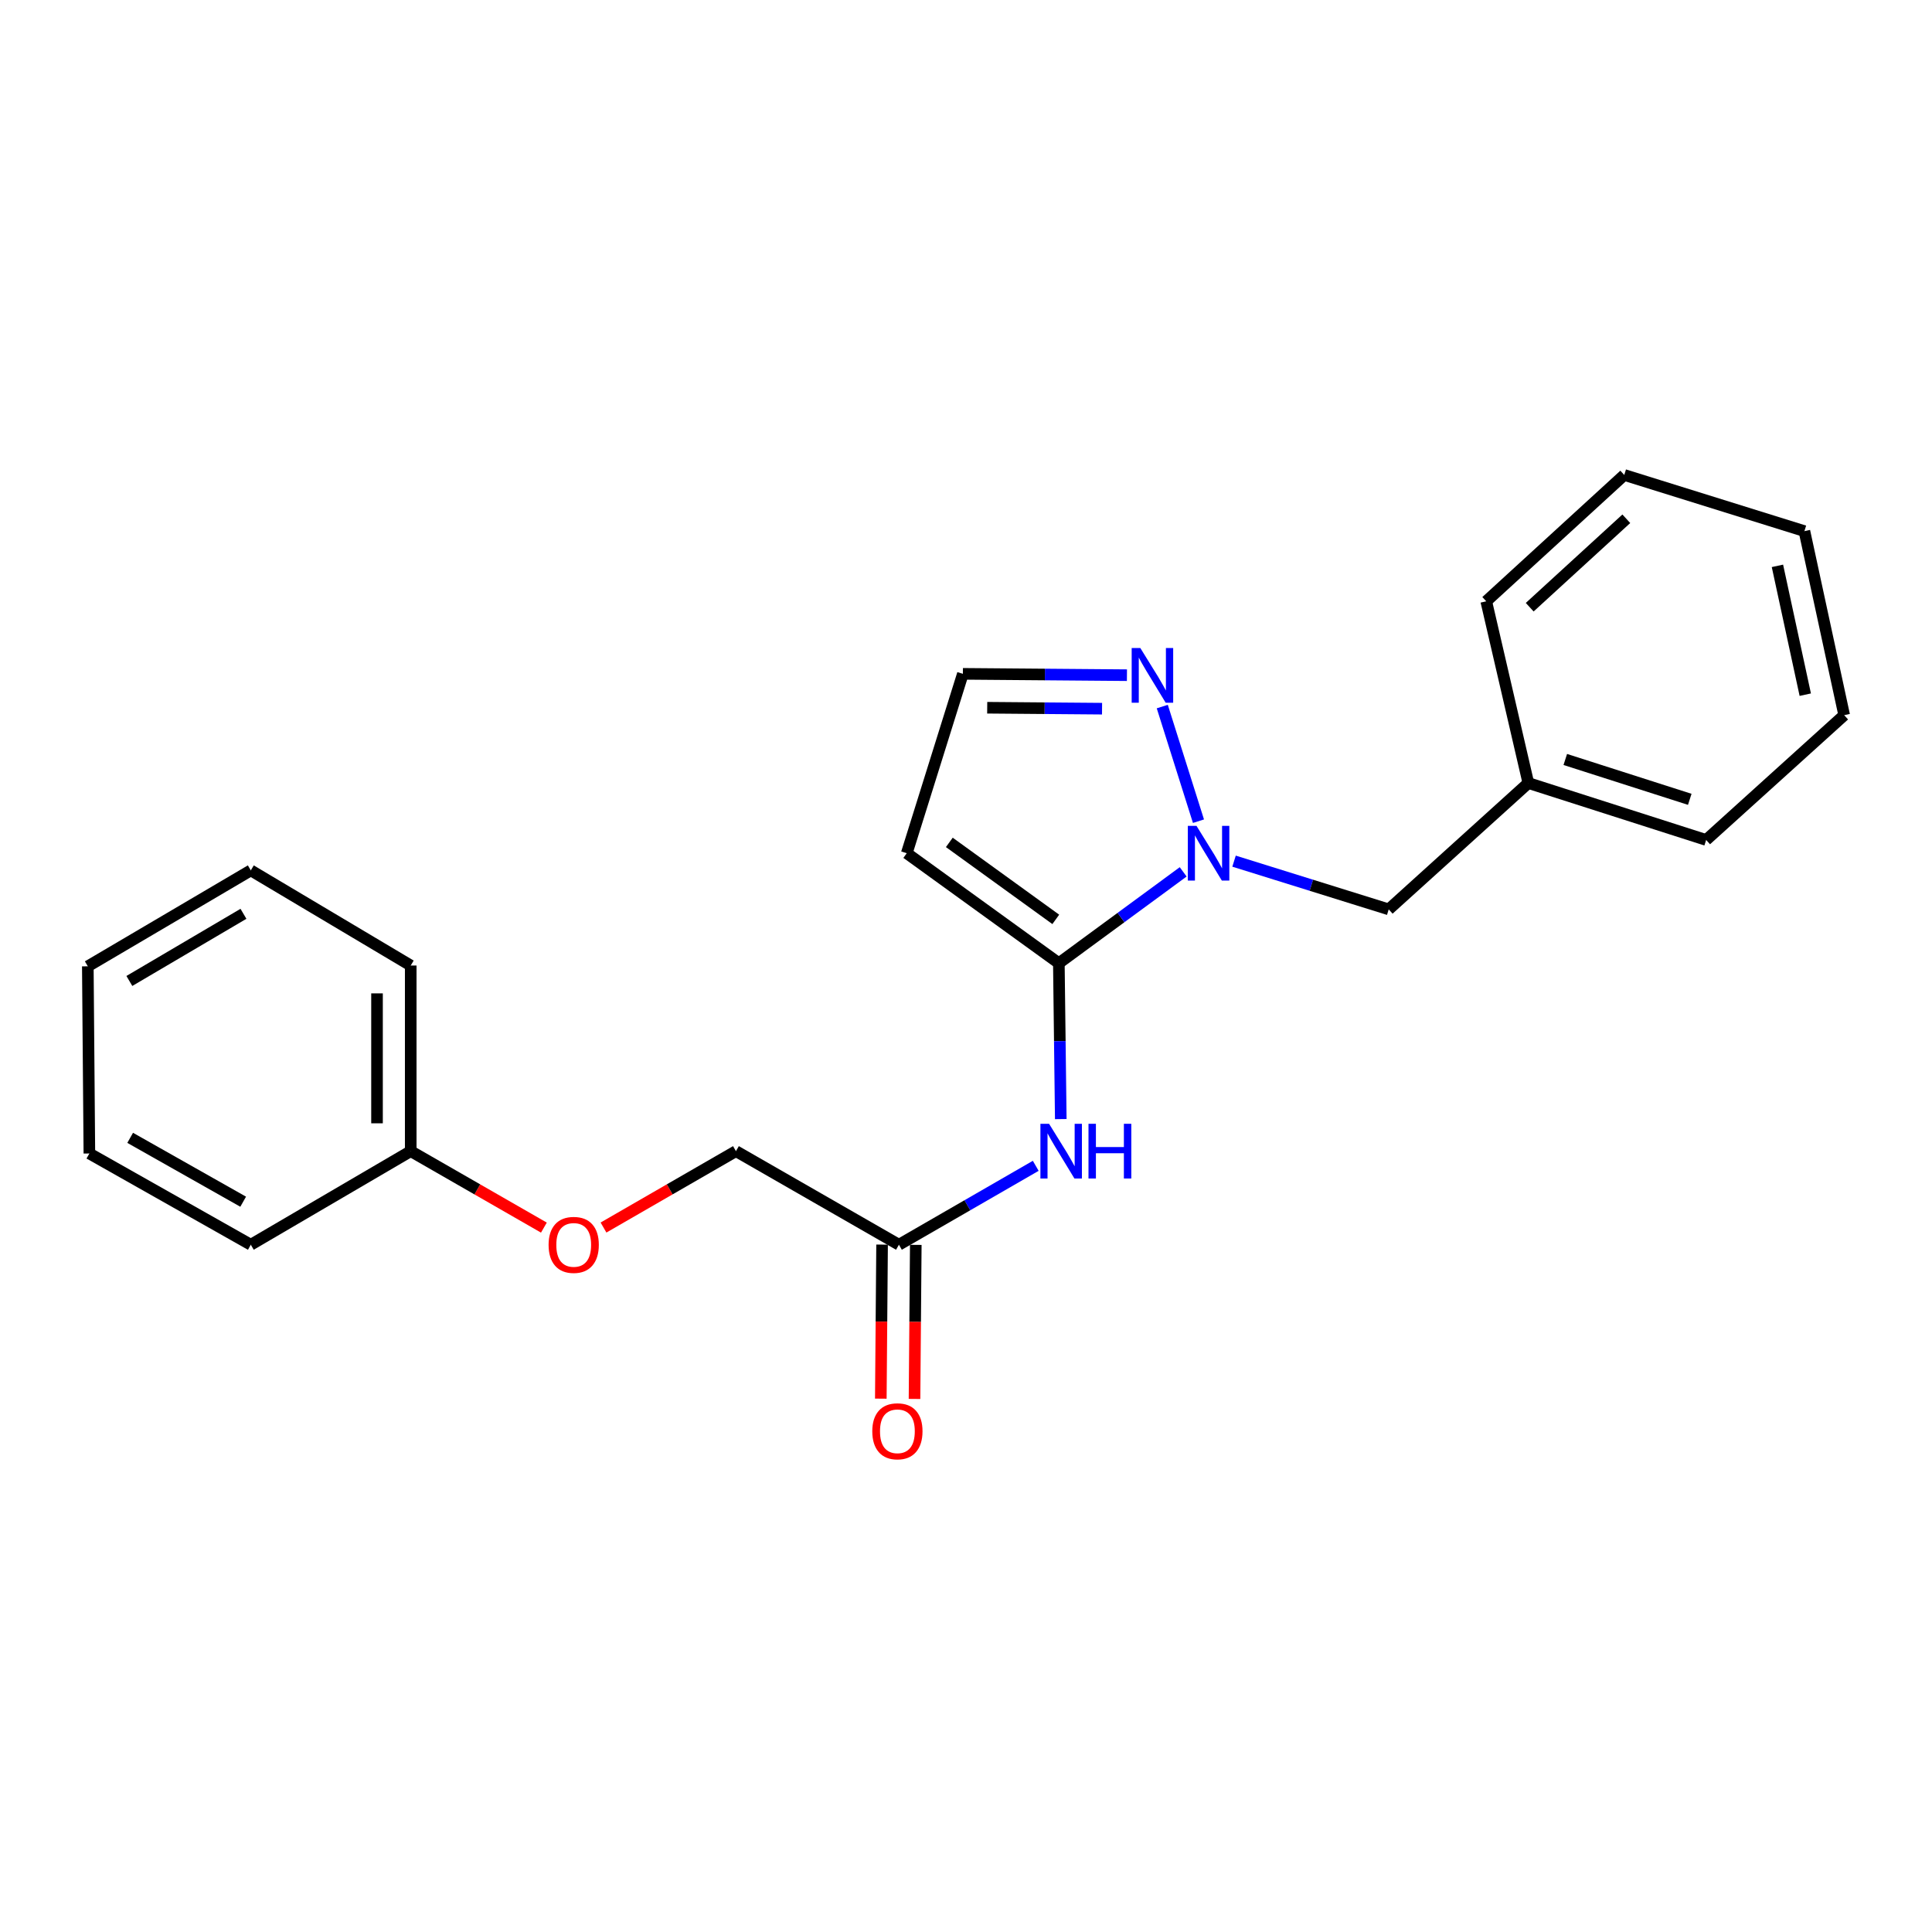<?xml version='1.0' encoding='iso-8859-1'?>
<svg version='1.1' baseProfile='full'
              xmlns='http://www.w3.org/2000/svg'
                      xmlns:rdkit='http://www.rdkit.org/xml'
                      xmlns:xlink='http://www.w3.org/1999/xlink'
                  xml:space='preserve'
width='1000px' height='1000px' viewBox='0 0 1000 1000'>
<!-- END OF HEADER -->
<rect style='opacity:1.0;fill:#FFFFFF;stroke:none' width='1000' height='1000' x='0' y='0'> </rect>
<path class='bond-0' d='M 548.059,498.544 L 580.237,474.908' style='fill:none;fill-rule:evenodd;stroke:#000000;stroke-width:6px;stroke-linecap:butt;stroke-linejoin:miter;stroke-opacity:1' />
<path class='bond-0' d='M 580.237,474.908 L 612.415,451.272' style='fill:none;fill-rule:evenodd;stroke:#0000FF;stroke-width:6px;stroke-linecap:butt;stroke-linejoin:miter;stroke-opacity:1' />
<path class='bond-1' d='M 548.059,498.544 L 548.557,538.892' style='fill:none;fill-rule:evenodd;stroke:#000000;stroke-width:6px;stroke-linecap:butt;stroke-linejoin:miter;stroke-opacity:1' />
<path class='bond-1' d='M 548.557,538.892 L 549.055,579.241' style='fill:none;fill-rule:evenodd;stroke:#0000FF;stroke-width:6px;stroke-linecap:butt;stroke-linejoin:miter;stroke-opacity:1' />
<path class='bond-3' d='M 548.059,498.544 L 469.337,441.618' style='fill:none;fill-rule:evenodd;stroke:#000000;stroke-width:6px;stroke-linecap:butt;stroke-linejoin:miter;stroke-opacity:1' />
<path class='bond-3' d='M 546.472,475.869 L 491.367,436.021' style='fill:none;fill-rule:evenodd;stroke:#000000;stroke-width:6px;stroke-linecap:butt;stroke-linejoin:miter;stroke-opacity:1' />
<path class='bond-2' d='M 620.325,425.045 L 601.591,365.719' style='fill:none;fill-rule:evenodd;stroke:#0000FF;stroke-width:6px;stroke-linecap:butt;stroke-linejoin:miter;stroke-opacity:1' />
<path class='bond-6' d='M 638.741,445.728 L 678.769,458.209' style='fill:none;fill-rule:evenodd;stroke:#0000FF;stroke-width:6px;stroke-linecap:butt;stroke-linejoin:miter;stroke-opacity:1' />
<path class='bond-6' d='M 678.769,458.209 L 718.798,470.691' style='fill:none;fill-rule:evenodd;stroke:#000000;stroke-width:6px;stroke-linecap:butt;stroke-linejoin:miter;stroke-opacity:1' />
<path class='bond-4' d='M 536.097,603.426 L 500.691,623.848' style='fill:none;fill-rule:evenodd;stroke:#0000FF;stroke-width:6px;stroke-linecap:butt;stroke-linejoin:miter;stroke-opacity:1' />
<path class='bond-4' d='M 500.691,623.848 L 465.286,644.27' style='fill:none;fill-rule:evenodd;stroke:#000000;stroke-width:6px;stroke-linecap:butt;stroke-linejoin:miter;stroke-opacity:1' />
<path class='bond-22' d='M 583.302,349.472 L 540.842,349.124' style='fill:none;fill-rule:evenodd;stroke:#0000FF;stroke-width:6px;stroke-linecap:butt;stroke-linejoin:miter;stroke-opacity:1' />
<path class='bond-22' d='M 540.842,349.124 L 498.382,348.776' style='fill:none;fill-rule:evenodd;stroke:#000000;stroke-width:6px;stroke-linecap:butt;stroke-linejoin:miter;stroke-opacity:1' />
<path class='bond-22' d='M 570.421,366.811 L 540.699,366.568' style='fill:none;fill-rule:evenodd;stroke:#0000FF;stroke-width:6px;stroke-linecap:butt;stroke-linejoin:miter;stroke-opacity:1' />
<path class='bond-22' d='M 540.699,366.568 L 510.977,366.324' style='fill:none;fill-rule:evenodd;stroke:#000000;stroke-width:6px;stroke-linecap:butt;stroke-linejoin:miter;stroke-opacity:1' />
<path class='bond-5' d='M 469.337,441.618 L 498.382,348.776' style='fill:none;fill-rule:evenodd;stroke:#000000;stroke-width:6px;stroke-linecap:butt;stroke-linejoin:miter;stroke-opacity:1' />
<path class='bond-7' d='M 456.564,644.198 L 456.236,684.07' style='fill:none;fill-rule:evenodd;stroke:#000000;stroke-width:6px;stroke-linecap:butt;stroke-linejoin:miter;stroke-opacity:1' />
<path class='bond-7' d='M 456.236,684.07 L 455.908,723.942' style='fill:none;fill-rule:evenodd;stroke:#FF0000;stroke-width:6px;stroke-linecap:butt;stroke-linejoin:miter;stroke-opacity:1' />
<path class='bond-7' d='M 474.008,644.342 L 473.68,684.214' style='fill:none;fill-rule:evenodd;stroke:#000000;stroke-width:6px;stroke-linecap:butt;stroke-linejoin:miter;stroke-opacity:1' />
<path class='bond-7' d='M 473.68,684.214 L 473.351,724.085' style='fill:none;fill-rule:evenodd;stroke:#FF0000;stroke-width:6px;stroke-linecap:butt;stroke-linejoin:miter;stroke-opacity:1' />
<path class='bond-9' d='M 465.286,644.27 L 380.924,595.833' style='fill:none;fill-rule:evenodd;stroke:#000000;stroke-width:6px;stroke-linecap:butt;stroke-linejoin:miter;stroke-opacity:1' />
<path class='bond-10' d='M 718.798,470.691 L 791.065,405.295' style='fill:none;fill-rule:evenodd;stroke:#000000;stroke-width:6px;stroke-linecap:butt;stroke-linejoin:miter;stroke-opacity:1' />
<path class='bond-8' d='M 312.374,635.373 L 346.649,615.603' style='fill:none;fill-rule:evenodd;stroke:#FF0000;stroke-width:6px;stroke-linecap:butt;stroke-linejoin:miter;stroke-opacity:1' />
<path class='bond-8' d='M 346.649,615.603 L 380.924,595.833' style='fill:none;fill-rule:evenodd;stroke:#000000;stroke-width:6px;stroke-linecap:butt;stroke-linejoin:miter;stroke-opacity:1' />
<path class='bond-11' d='M 281.518,635.41 L 247.054,615.621' style='fill:none;fill-rule:evenodd;stroke:#FF0000;stroke-width:6px;stroke-linecap:butt;stroke-linejoin:miter;stroke-opacity:1' />
<path class='bond-11' d='M 247.054,615.621 L 212.589,595.833' style='fill:none;fill-rule:evenodd;stroke:#000000;stroke-width:6px;stroke-linecap:butt;stroke-linejoin:miter;stroke-opacity:1' />
<path class='bond-12' d='M 791.065,405.295 L 883.102,434.766' style='fill:none;fill-rule:evenodd;stroke:#000000;stroke-width:6px;stroke-linecap:butt;stroke-linejoin:miter;stroke-opacity:1' />
<path class='bond-12' d='M 810.19,393.102 L 874.616,413.732' style='fill:none;fill-rule:evenodd;stroke:#000000;stroke-width:6px;stroke-linecap:butt;stroke-linejoin:miter;stroke-opacity:1' />
<path class='bond-13' d='M 791.065,405.295 L 769.279,311.232' style='fill:none;fill-rule:evenodd;stroke:#000000;stroke-width:6px;stroke-linecap:butt;stroke-linejoin:miter;stroke-opacity:1' />
<path class='bond-14' d='M 212.589,595.833 L 212.589,499.755' style='fill:none;fill-rule:evenodd;stroke:#000000;stroke-width:6px;stroke-linecap:butt;stroke-linejoin:miter;stroke-opacity:1' />
<path class='bond-14' d='M 195.145,581.422 L 195.145,514.167' style='fill:none;fill-rule:evenodd;stroke:#000000;stroke-width:6px;stroke-linecap:butt;stroke-linejoin:miter;stroke-opacity:1' />
<path class='bond-15' d='M 212.589,595.833 L 129.816,644.27' style='fill:none;fill-rule:evenodd;stroke:#000000;stroke-width:6px;stroke-linecap:butt;stroke-linejoin:miter;stroke-opacity:1' />
<path class='bond-17' d='M 883.102,434.766 L 954.545,370.164' style='fill:none;fill-rule:evenodd;stroke:#000000;stroke-width:6px;stroke-linecap:butt;stroke-linejoin:miter;stroke-opacity:1' />
<path class='bond-18' d='M 769.279,311.232 L 840.713,245.836' style='fill:none;fill-rule:evenodd;stroke:#000000;stroke-width:6px;stroke-linecap:butt;stroke-linejoin:miter;stroke-opacity:1' />
<path class='bond-18' d='M 791.773,314.29 L 841.777,268.512' style='fill:none;fill-rule:evenodd;stroke:#000000;stroke-width:6px;stroke-linecap:butt;stroke-linejoin:miter;stroke-opacity:1' />
<path class='bond-19' d='M 212.589,499.755 L 129.816,450.504' style='fill:none;fill-rule:evenodd;stroke:#000000;stroke-width:6px;stroke-linecap:butt;stroke-linejoin:miter;stroke-opacity:1' />
<path class='bond-16' d='M 129.816,644.27 L 46.259,597.045' style='fill:none;fill-rule:evenodd;stroke:#000000;stroke-width:6px;stroke-linecap:butt;stroke-linejoin:miter;stroke-opacity:1' />
<path class='bond-16' d='M 125.866,622 L 67.376,588.942' style='fill:none;fill-rule:evenodd;stroke:#000000;stroke-width:6px;stroke-linecap:butt;stroke-linejoin:miter;stroke-opacity:1' />
<path class='bond-20' d='M 46.259,597.045 L 45.455,500.162' style='fill:none;fill-rule:evenodd;stroke:#000000;stroke-width:6px;stroke-linecap:butt;stroke-linejoin:miter;stroke-opacity:1' />
<path class='bond-23' d='M 954.545,370.164 L 933.961,274.91' style='fill:none;fill-rule:evenodd;stroke:#000000;stroke-width:6px;stroke-linecap:butt;stroke-linejoin:miter;stroke-opacity:1' />
<path class='bond-23' d='M 934.407,359.561 L 919.998,292.883' style='fill:none;fill-rule:evenodd;stroke:#000000;stroke-width:6px;stroke-linecap:butt;stroke-linejoin:miter;stroke-opacity:1' />
<path class='bond-21' d='M 840.713,245.836 L 933.961,274.91' style='fill:none;fill-rule:evenodd;stroke:#000000;stroke-width:6px;stroke-linecap:butt;stroke-linejoin:miter;stroke-opacity:1' />
<path class='bond-24' d='M 129.816,450.504 L 45.455,500.162' style='fill:none;fill-rule:evenodd;stroke:#000000;stroke-width:6px;stroke-linecap:butt;stroke-linejoin:miter;stroke-opacity:1' />
<path class='bond-24' d='M 126.011,472.986 L 66.958,507.746' style='fill:none;fill-rule:evenodd;stroke:#000000;stroke-width:6px;stroke-linecap:butt;stroke-linejoin:miter;stroke-opacity:1' />
<path  class='atom-1' d='M 619.299 427.458
L 628.579 442.458
Q 629.499 443.938, 630.979 446.618
Q 632.459 449.298, 632.539 449.458
L 632.539 427.458
L 636.299 427.458
L 636.299 455.778
L 632.419 455.778
L 622.459 439.378
Q 621.299 437.458, 620.059 435.258
Q 618.859 433.058, 618.499 432.378
L 618.499 455.778
L 614.819 455.778
L 614.819 427.458
L 619.299 427.458
' fill='#0000FF'/>
<path  class='atom-2' d='M 543 581.673
L 552.28 596.673
Q 553.2 598.153, 554.68 600.833
Q 556.16 603.513, 556.24 603.673
L 556.24 581.673
L 560 581.673
L 560 609.993
L 556.12 609.993
L 546.16 593.593
Q 545 591.673, 543.76 589.473
Q 542.56 587.273, 542.2 586.593
L 542.2 609.993
L 538.52 609.993
L 538.52 581.673
L 543 581.673
' fill='#0000FF'/>
<path  class='atom-2' d='M 563.4 581.673
L 567.24 581.673
L 567.24 593.713
L 581.72 593.713
L 581.72 581.673
L 585.56 581.673
L 585.56 609.993
L 581.72 609.993
L 581.72 596.913
L 567.24 596.913
L 567.24 609.993
L 563.4 609.993
L 563.4 581.673
' fill='#0000FF'/>
<path  class='atom-3' d='M 590.235 335.42
L 599.515 350.42
Q 600.435 351.9, 601.915 354.58
Q 603.395 357.26, 603.475 357.42
L 603.475 335.42
L 607.235 335.42
L 607.235 363.74
L 603.355 363.74
L 593.395 347.34
Q 592.235 345.42, 590.995 343.22
Q 589.795 341.02, 589.435 340.34
L 589.435 363.74
L 585.755 363.74
L 585.755 335.42
L 590.235 335.42
' fill='#0000FF'/>
<path  class='atom-8' d='M 451.492 740.826
Q 451.492 734.026, 454.852 730.226
Q 458.212 726.426, 464.492 726.426
Q 470.772 726.426, 474.132 730.226
Q 477.492 734.026, 477.492 740.826
Q 477.492 747.706, 474.092 751.626
Q 470.692 755.506, 464.492 755.506
Q 458.252 755.506, 454.852 751.626
Q 451.492 747.746, 451.492 740.826
M 464.492 752.306
Q 468.812 752.306, 471.132 749.426
Q 473.492 746.506, 473.492 740.826
Q 473.492 735.266, 471.132 732.466
Q 468.812 729.626, 464.492 729.626
Q 460.172 729.626, 457.812 732.426
Q 455.492 735.226, 455.492 740.826
Q 455.492 746.546, 457.812 749.426
Q 460.172 752.306, 464.492 752.306
' fill='#FF0000'/>
<path  class='atom-9' d='M 283.95 644.35
Q 283.95 637.55, 287.31 633.75
Q 290.67 629.95, 296.95 629.95
Q 303.23 629.95, 306.59 633.75
Q 309.95 637.55, 309.95 644.35
Q 309.95 651.23, 306.55 655.15
Q 303.15 659.03, 296.95 659.03
Q 290.71 659.03, 287.31 655.15
Q 283.95 651.27, 283.95 644.35
M 296.95 655.83
Q 301.27 655.83, 303.59 652.95
Q 305.95 650.03, 305.95 644.35
Q 305.95 638.79, 303.59 635.99
Q 301.27 633.15, 296.95 633.15
Q 292.63 633.15, 290.27 635.95
Q 287.95 638.75, 287.95 644.35
Q 287.95 650.07, 290.27 652.95
Q 292.63 655.83, 296.95 655.83
' fill='#FF0000'/>
</svg>
